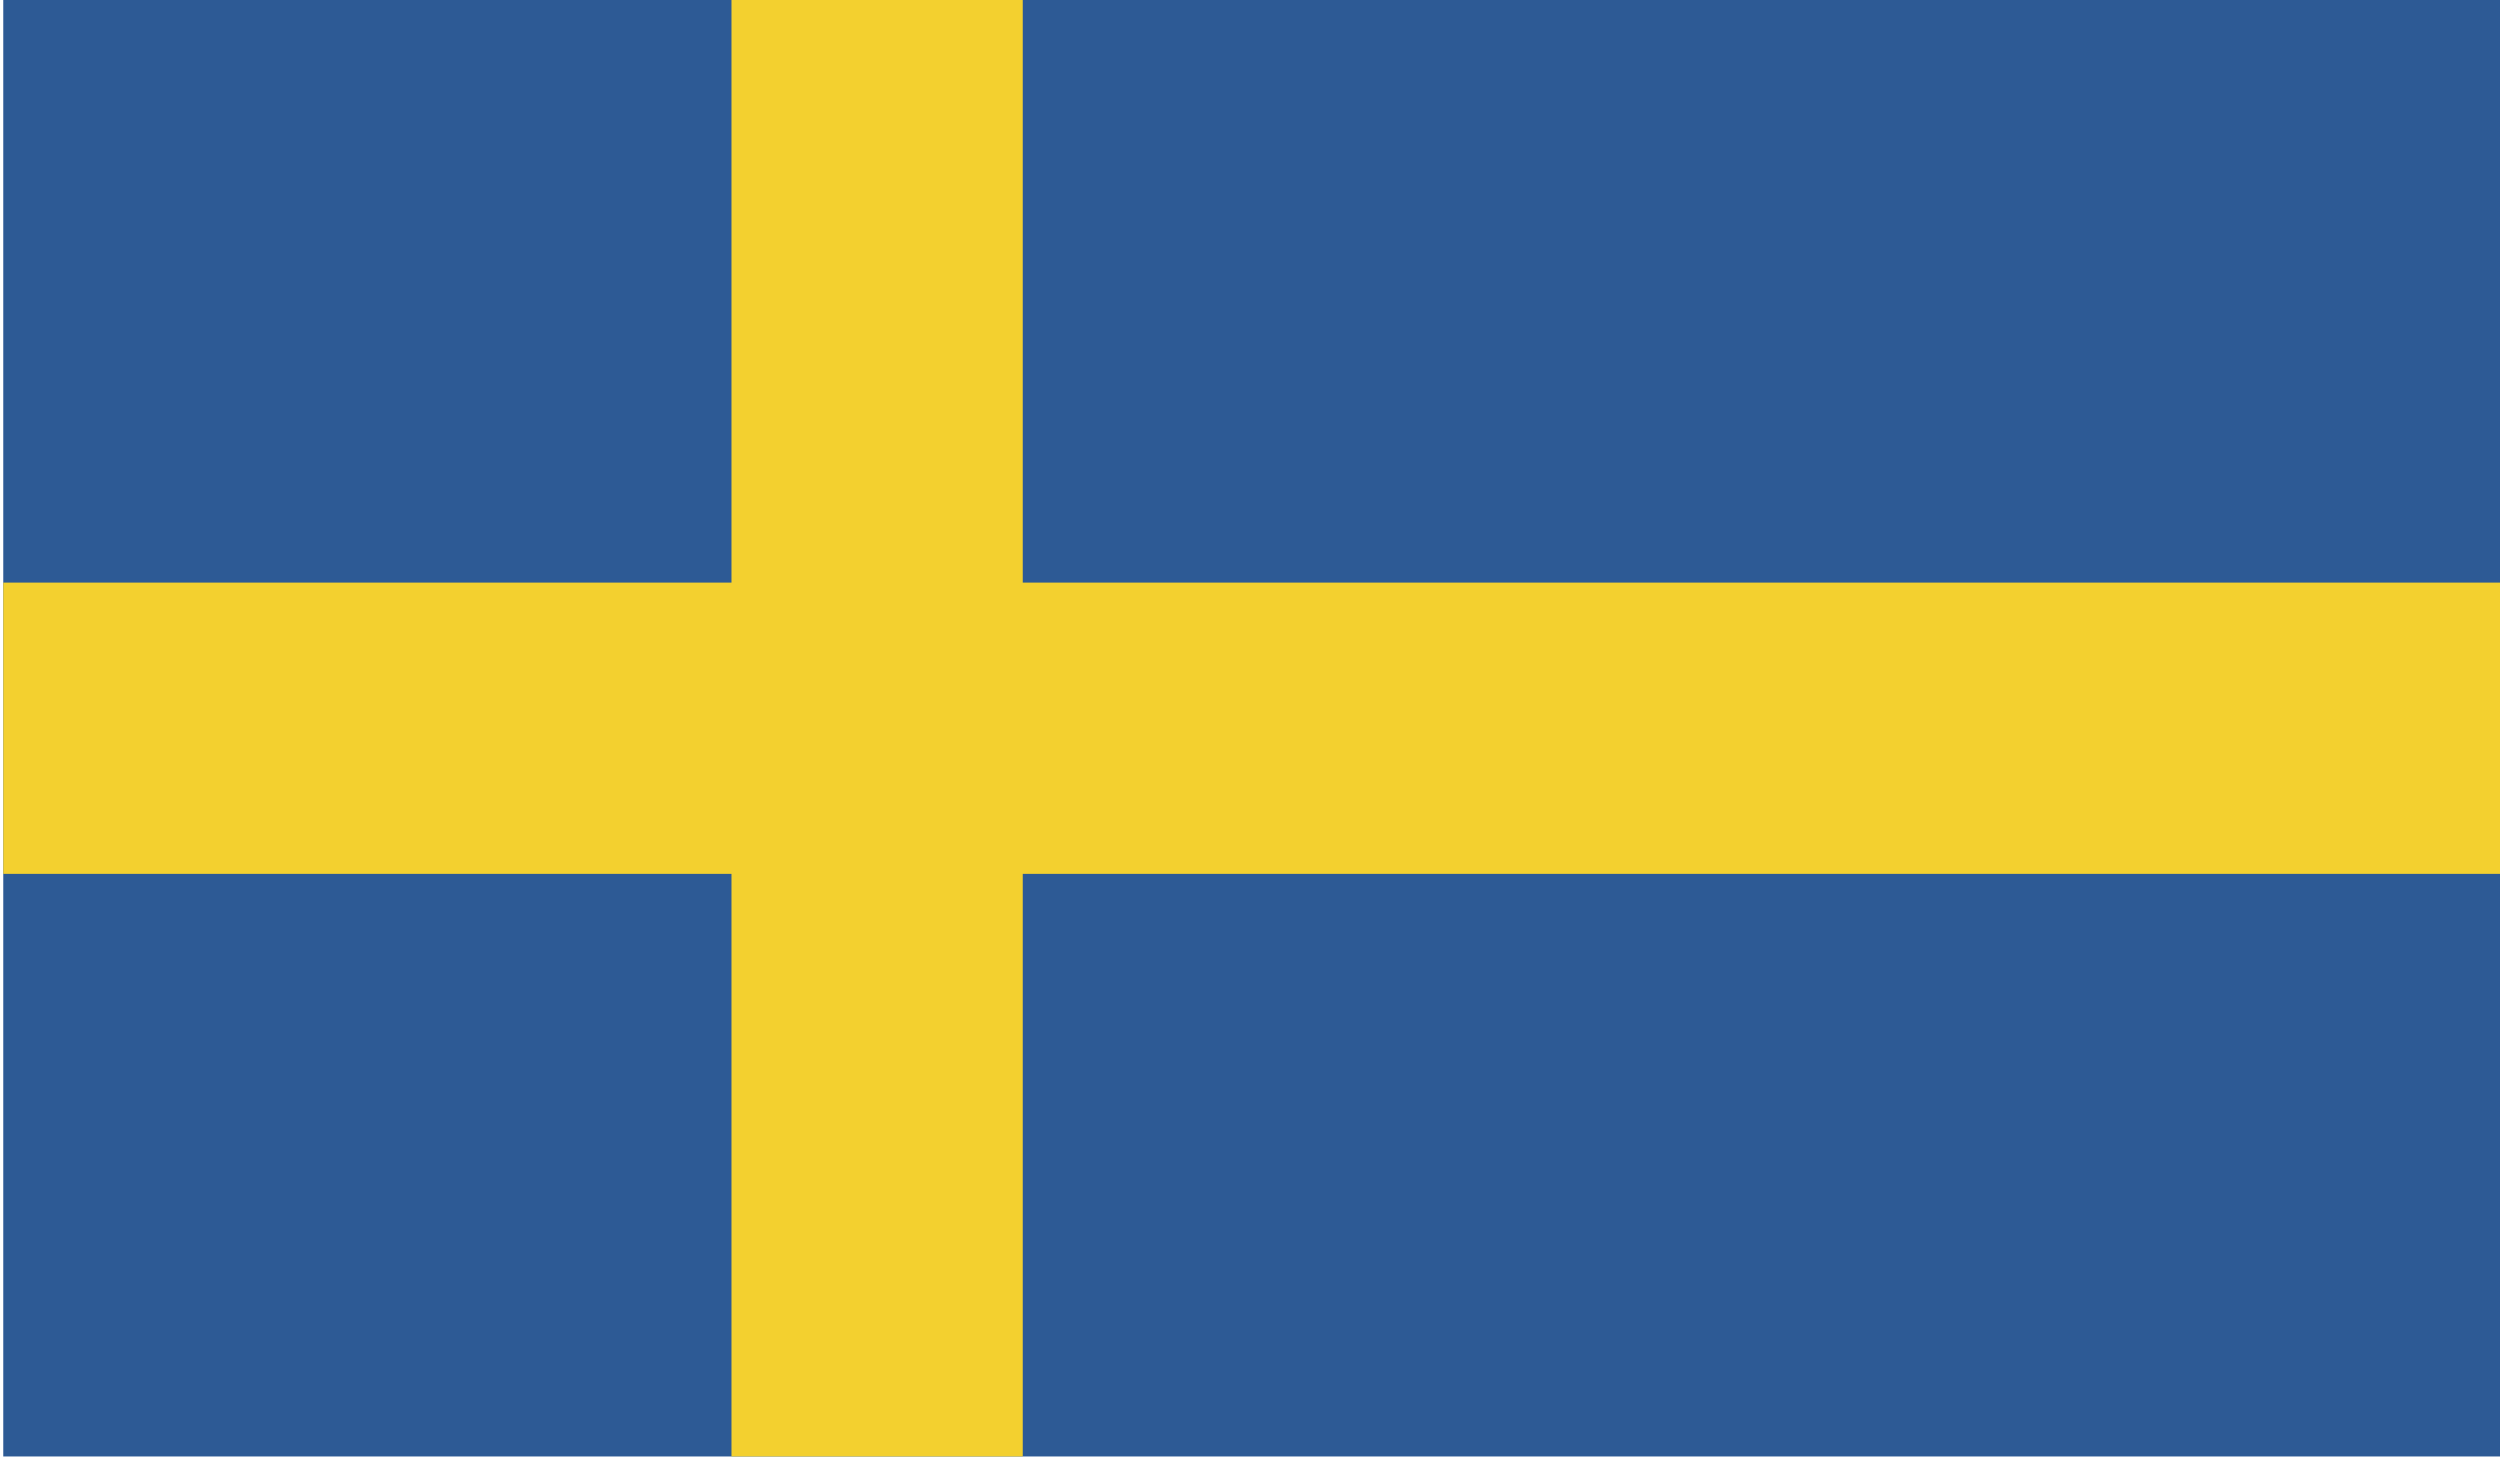 <?xml version="1.0" encoding="utf-8"?>
<!-- Generator: Adobe Illustrator 16.0.0, SVG Export Plug-In . SVG Version: 6.00 Build 0)  -->
<!DOCTYPE svg PUBLIC "-//W3C//DTD SVG 1.1//EN" "http://www.w3.org/Graphics/SVG/1.1/DTD/svg11.dtd">
<svg version="1.1" id="Layer_1" xmlns="http://www.w3.org/2000/svg" xmlns:xlink="http://www.w3.org/1999/xlink" x="0px" y="0px"
	 width="59px" height="35px" viewBox="0 0 59 35" enable-background="new 0 0 59 35" xml:space="preserve">
<g>
	<g>
		<defs>
			<rect id="SVGID_1_" x="0.077" width="58.923" height="34.373"/>
		</defs>
		<clipPath id="SVGID_2_">
			<use xlink:href="#SVGID_1_"  overflow="visible"/>
		</clipPath>
		<rect x="0.077" clip-path="url(#SVGID_2_)" fill="#2D5A95" width="58.923" height="34.373"/>
		<rect x="17.263" clip-path="url(#SVGID_2_)" fill="#F3D02F" width="6.874" height="34.373"/>
		<rect x="0.077" y="13.75" clip-path="url(#SVGID_2_)" fill="#F3D02F" width="58.923" height="6.873"/>
	</g>
</g>
</svg>
